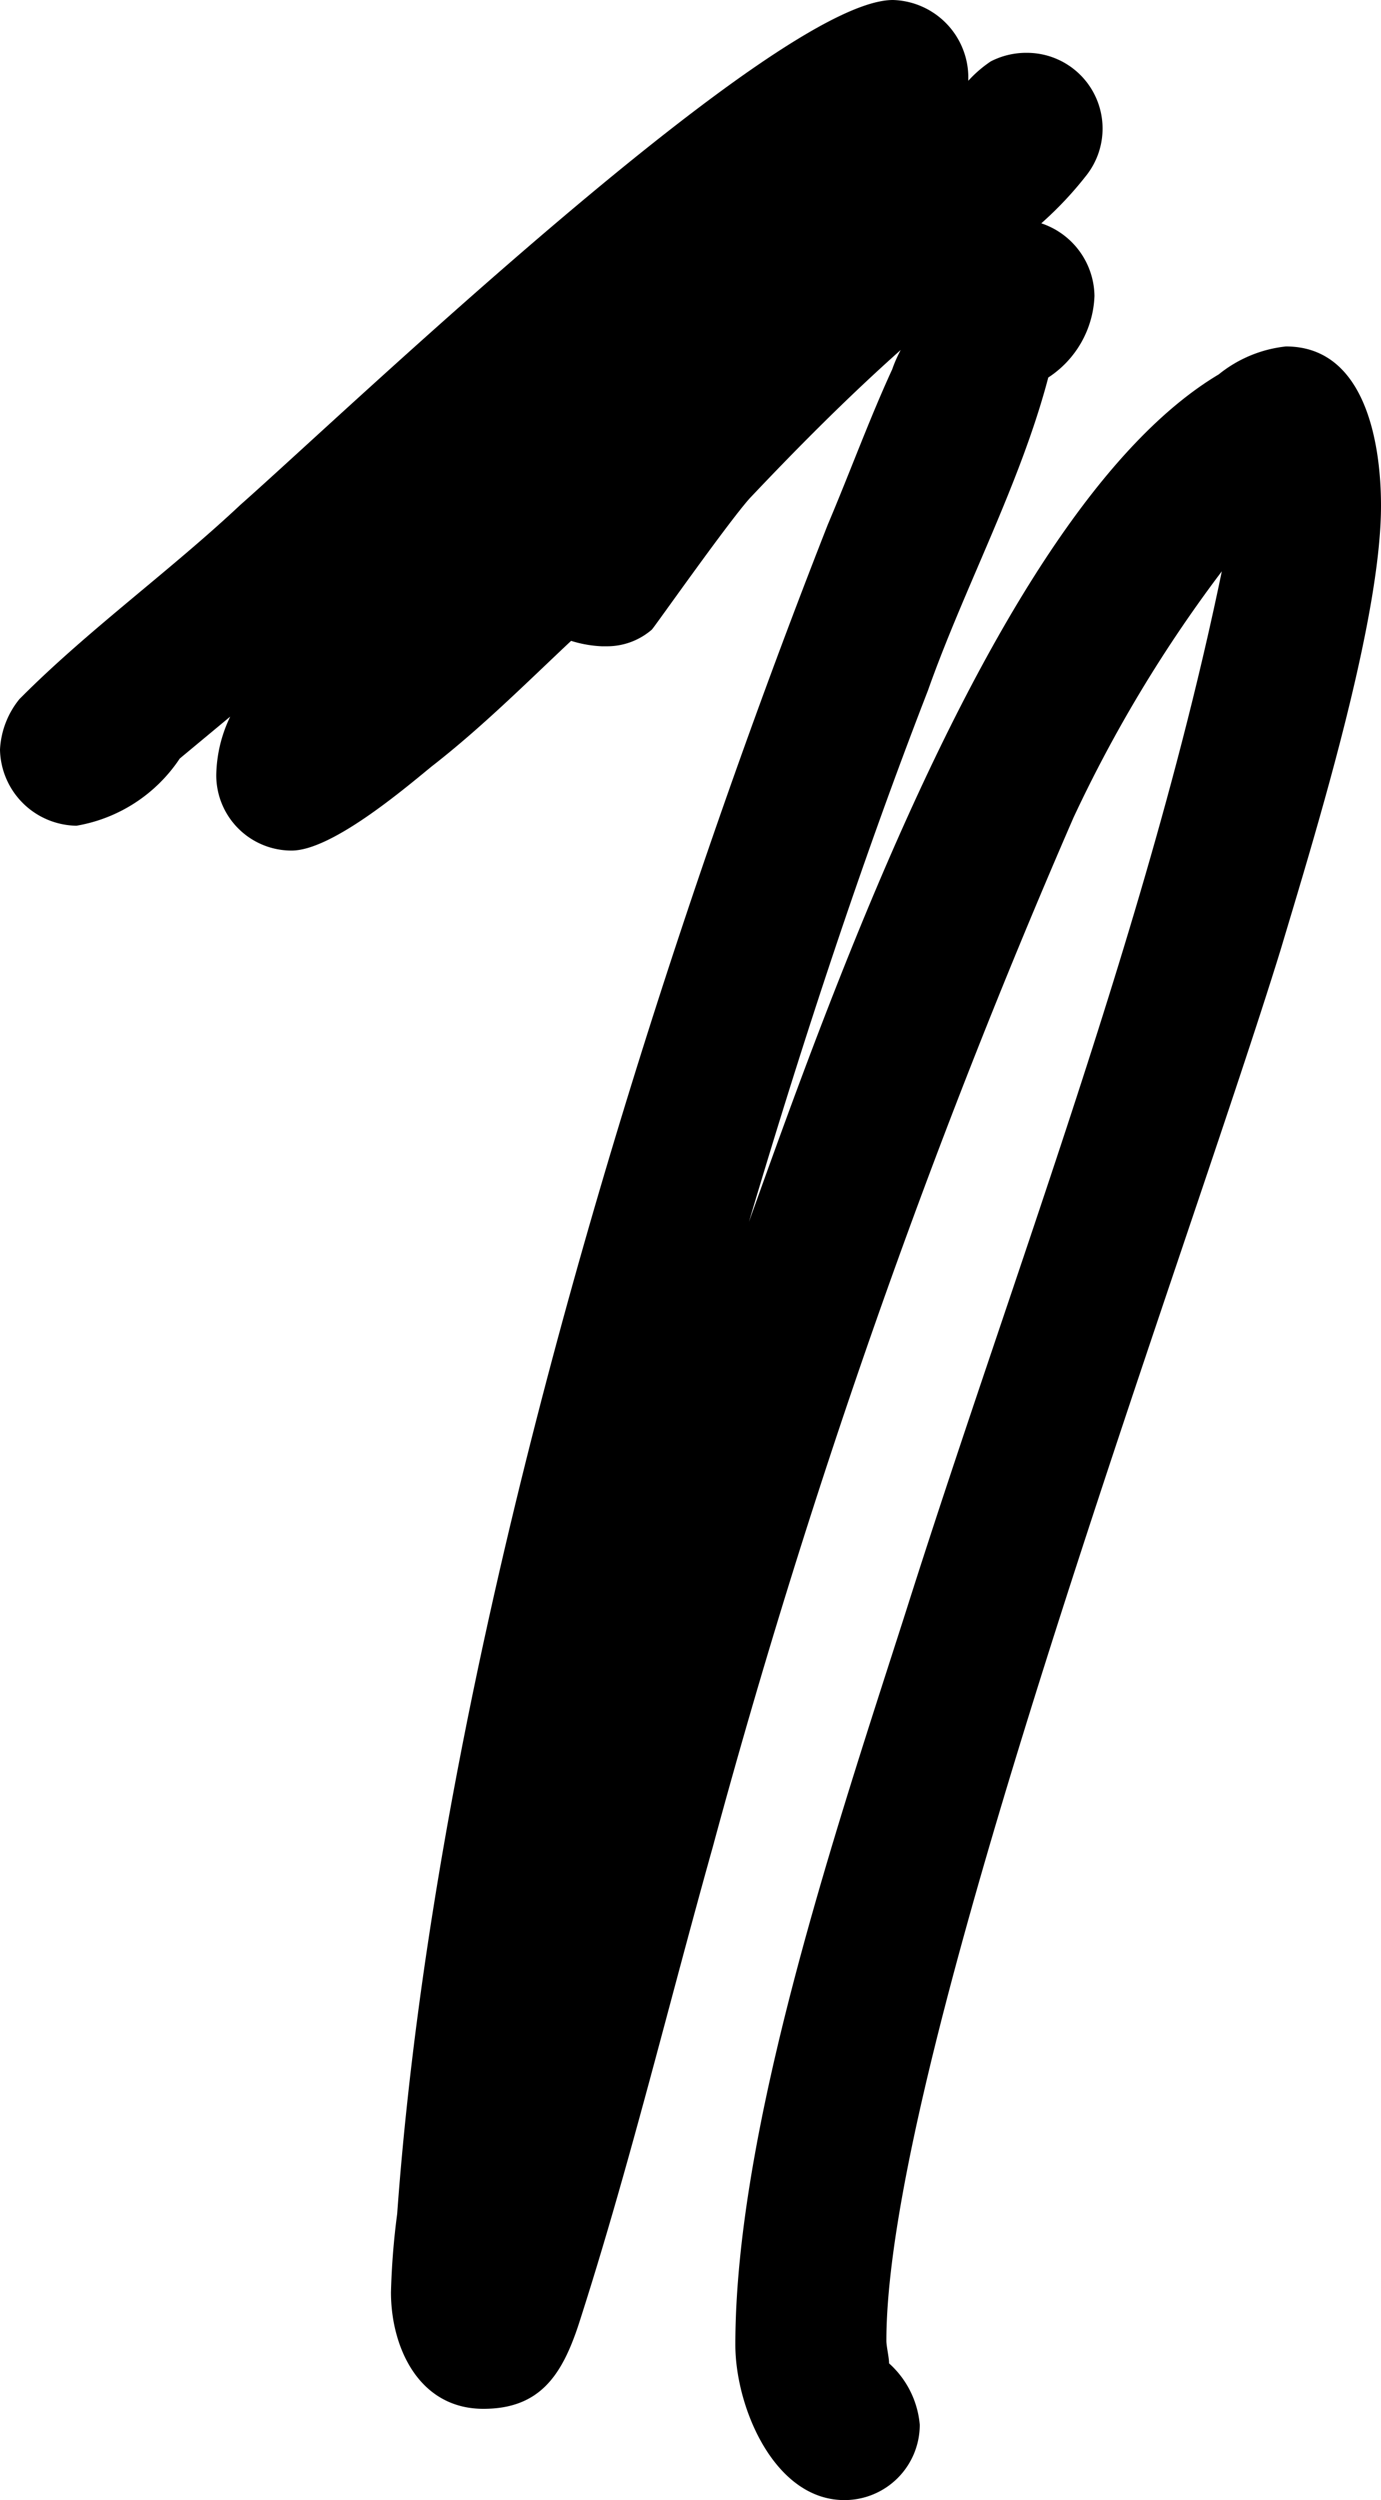<?xml version="1.0" encoding="UTF-8"?> <svg xmlns="http://www.w3.org/2000/svg" viewBox="0 0 35.57 64.37"> <title>Ресурс 1</title> <g id="Слой_2" data-name="Слой 2"> <g id="Слой_1-2" data-name="Слой 1"> <path d="M27,9.72c-.72,2.74-2.16,5.4-3.1,8.06-1.73,4.46-3.24,9.07-4.61,13.68,2.16-6,6.55-18.51,12.1-21.82a3.31,3.31,0,0,1,1.73-.72c2.09,0,2.45,2.59,2.45,4.1,0,3-1.73,8.57-2.59,11.45C30.46,32.62,22.83,53,22.83,60.27c0,.14.07.43.07.58a2.4,2.4,0,0,1,.79,1.58,1.94,1.94,0,0,1-1.94,1.94c-1.8,0-2.81-2.38-2.81-4,0-5.62,2.66-13.47,4.39-18.87,2.81-8.86,6.26-17.71,8.14-26.79a35.26,35.26,0,0,0-3.82,6.34,192.62,192.62,0,0,0-9.29,26.5c-1.15,4.1-2.16,8.28-3.46,12.31-.43,1.3-1,2.16-2.45,2.16-1.66,0-2.38-1.58-2.38-3A19,19,0,0,1,10.23,57V57c1-13.83,6-30.53,11.09-43.49.58-1.37,1.08-2.74,1.66-4a3.47,3.47,0,0,1,.22-.5c-1.37,1.22-2.66,2.52-3.89,3.82-.58.65-2.45,3.31-2.52,3.38a1.76,1.76,0,0,1-1.15.43h-.14a3.07,3.07,0,0,1-.79-.14c-1.15,1.08-2.3,2.23-3.6,3.24-.79.65-2.59,2.16-3.6,2.16a1.94,1.94,0,0,1-1.94-1.94,3.59,3.59,0,0,1,.36-1.51l-1.3,1.08a4,4,0,0,1-2.66,1.73A2,2,0,0,1,0,19.3,2.24,2.24,0,0,1,.5,18l.07-.07C2.3,16.2,4.39,14.69,6.19,13,8.93,10.58,20,0,23,0a2,2,0,0,1,1.94,1.94v.14a3.15,3.15,0,0,1,.58-.5,2,2,0,0,1,.94-.22,1.95,1.95,0,0,1,1.51,3.17,9.24,9.24,0,0,1-1.15,1.22,2,2,0,0,1,1.37,1.87A2.62,2.62,0,0,1,27,9.72Z"></path> </g> </g> </svg> 